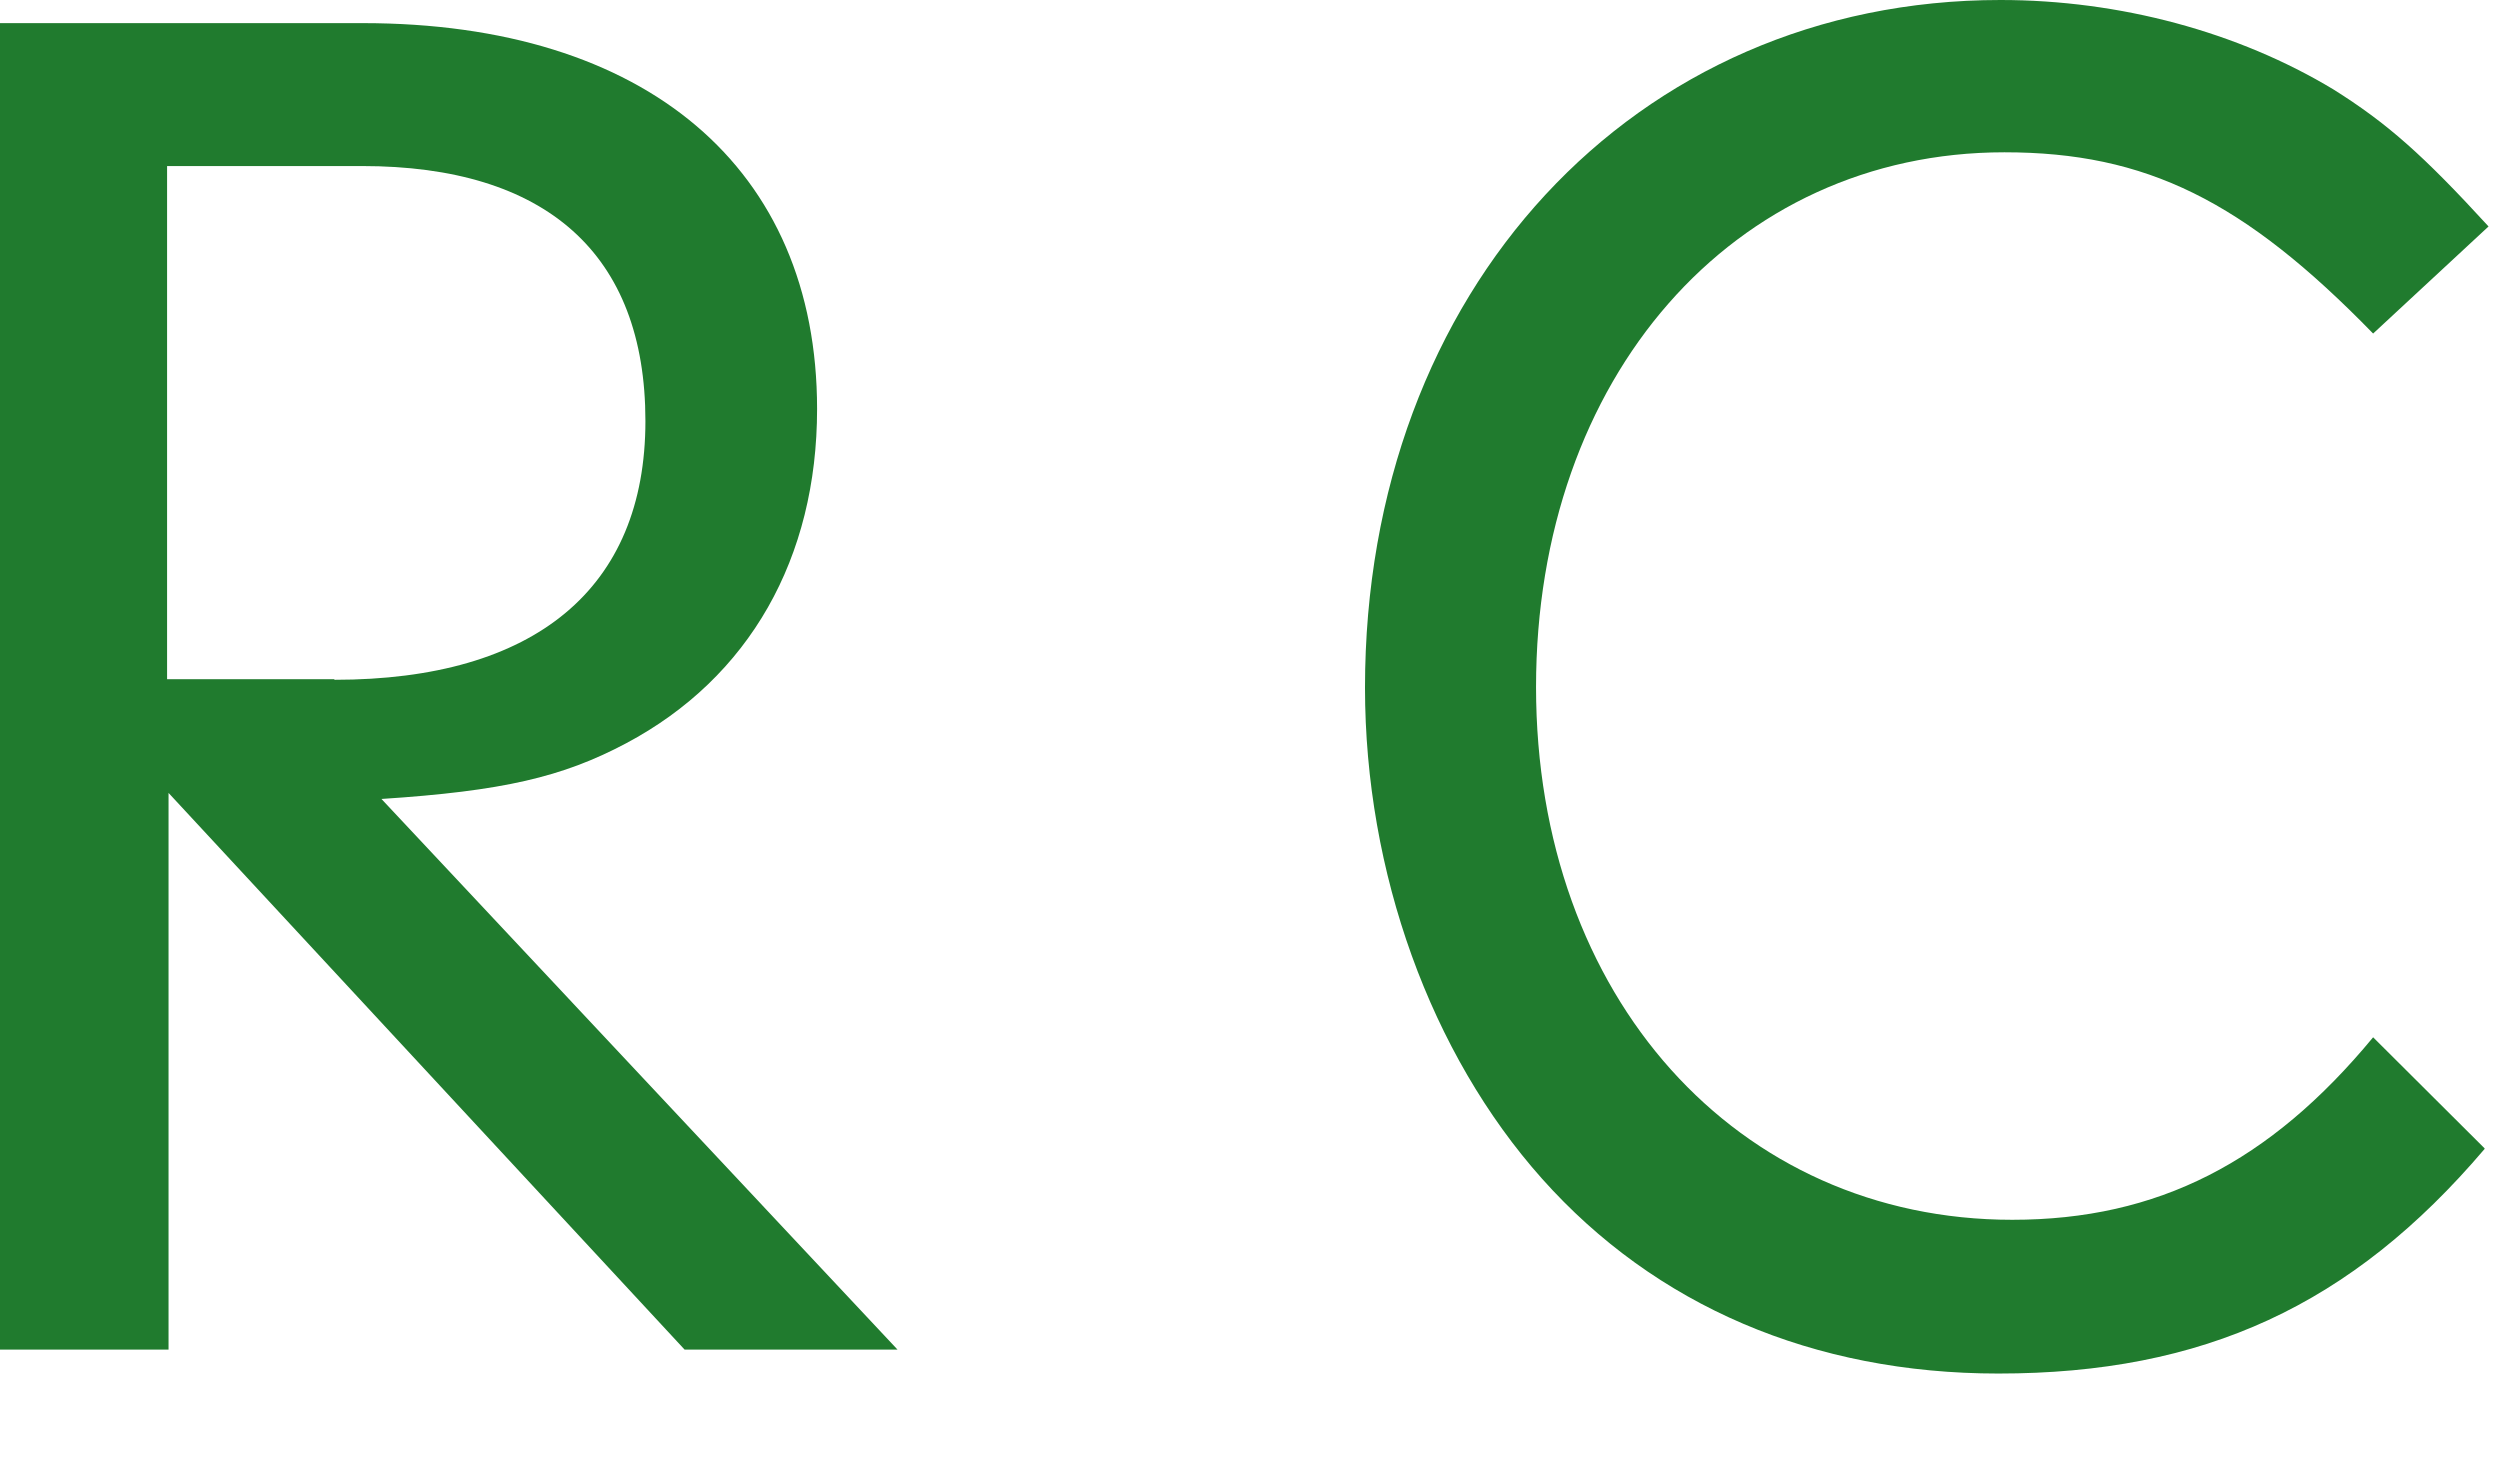 <?xml version="1.0" encoding="utf-8"?>
<svg xmlns="http://www.w3.org/2000/svg" fill="none" height="100%" overflow="visible" preserveAspectRatio="none" style="display: block;" viewBox="0 0 12 7" width="100%">
<g id="Group">
<path d="M1.605 3.263C2.569 3.263 3.098 2.824 3.098 2.021C3.098 1.217 2.62 0.797 1.738 0.797H0.802V3.26H1.605V3.263ZM0.802 6.478H0V0.111H1.741C3.101 0.111 3.922 0.807 3.922 1.963C3.922 2.678 3.598 3.253 3.005 3.568C2.7 3.73 2.413 3.797 1.831 3.835L4.308 6.478H3.286L0.809 3.806V6.478H0.802Z" fill="#207B2E" id="Vector"/>
<path d="M11.926 5.515C11.286 6.268 10.576 6.593 9.592 6.593C8.704 6.593 7.946 6.268 7.402 5.658C6.867 5.058 6.552 4.187 6.552 3.301C6.552 1.392 7.845 0 9.602 0C10.175 0 10.742 0.153 11.2 0.429C11.458 0.591 11.63 0.743 11.945 1.087L11.391 1.601C10.77 0.963 10.302 0.731 9.621 0.731C8.319 0.731 7.373 1.811 7.373 3.298C7.373 4.785 8.338 5.855 9.659 5.855C10.357 5.855 10.895 5.579 11.391 4.979L11.926 5.512V5.515Z" fill="#207B2E" id="Vector_2"/>
</g>
</svg>